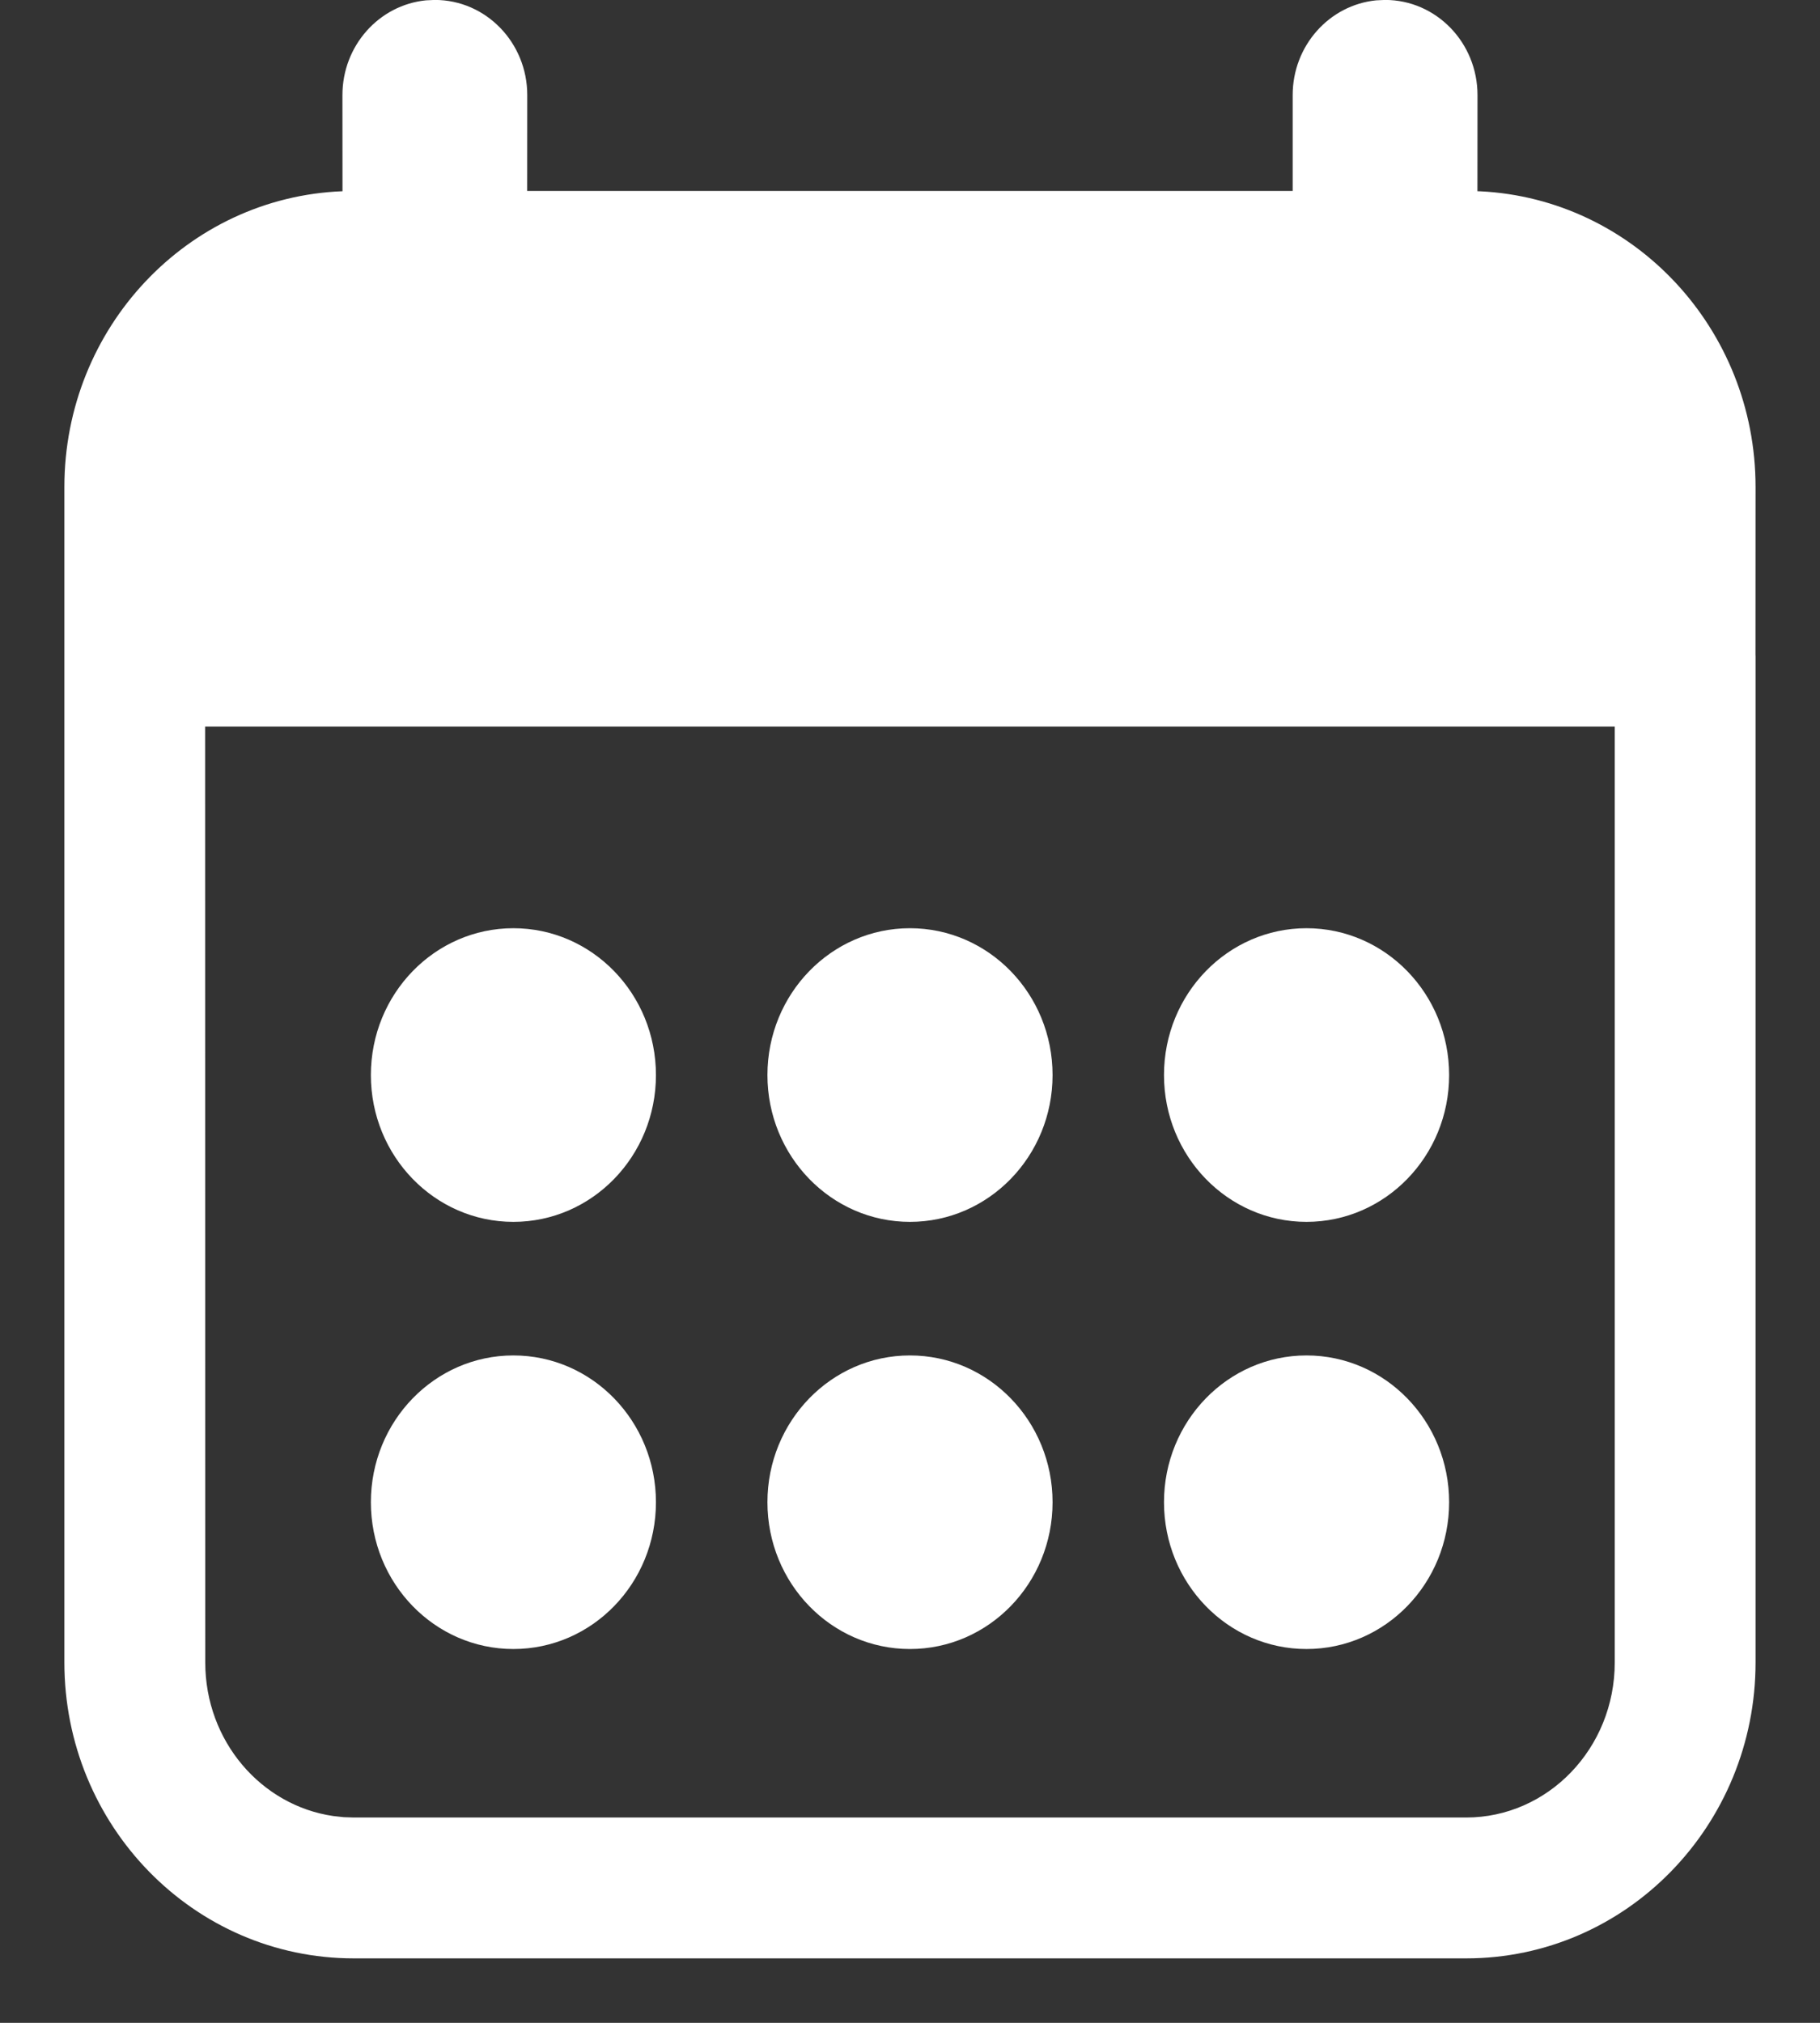 <?xml version="1.0" encoding="UTF-8"?>
<svg width="27px" height="30px" viewBox="0 0 27 30" version="1.1" xmlns="http://www.w3.org/2000/svg" xmlns:xlink="http://www.w3.org/1999/xlink">
    <rect x="0" y="0" width="27" height="30" fill="#333333" stroke="none"/>
    <title>Combined Shape</title>
    <g id="Pilots" stroke="none" stroke-width="1" fill="none" fill-rule="evenodd">
        <g id="1-Pilots-DirectEntryCaptains" transform="translate(-795, -4958)" fill="#FFFFFF" fill-rule="nonzero">
            <g id="Group-25" transform="translate(795.955, 4957.999)">
                <path d="M19.593,-4.54747351e-13 C20.35,-4.54747351e-13 20.964,0.632 20.964,1.412 L20.963,2.837 L21.003,2.838 C23.284,2.95 25.089,4.876 25.089,7.223 L25.088,9.712 L25.089,9.732 L25.089,24.656 C25.089,27.074 23.173,29.045 20.795,29.045 L4.295,29.045 C1.916,29.045 0,27.074 0,24.656 L0,7.223 C0,4.863 1.826,2.927 4.126,2.837 L4.125,1.412 C4.125,0.678 4.669,0.075 5.364,0.006 L5.496,-4.54747351e-13 C6.253,-4.54747351e-13 6.867,0.632 6.867,1.412 L6.866,2.833 L18.222,2.833 L18.222,1.412 C18.222,0.678 18.766,0.075 19.461,0.006 L19.593,-4.54747351e-13 Z M23,10.776 L2.088,10.776 L2.09,24.656 C2.09,25.824 2.922,26.78 3.99,26.934 L4.145,26.951 L4.295,26.956 L20.795,26.956 C22.006,26.956 23,25.933 23,24.656 L23,10.776 Z M6.661,20.103 C7.83,20.103 8.776,21.078 8.776,22.28 C8.776,23.483 7.83,24.457 6.661,24.457 C5.494,24.457 4.547,23.483 4.547,22.28 C4.547,21.078 5.494,20.103 6.661,20.103 Z M12.544,20.103 C13.713,20.103 14.66,21.078 14.66,22.28 C14.66,23.483 13.713,24.457 12.544,24.457 C11.377,24.457 10.43,23.483 10.43,22.28 C10.43,21.078 11.377,20.103 12.544,20.103 Z M18.427,20.103 C19.596,20.103 20.543,21.078 20.543,22.28 C20.543,23.483 19.596,24.457 18.427,24.457 C17.26,24.457 16.313,23.483 16.313,22.28 C16.313,21.078 17.26,20.103 18.427,20.103 Z M6.661,13.767 C7.83,13.767 8.776,14.742 8.776,15.945 C8.776,17.147 7.83,18.122 6.661,18.122 C5.494,18.122 4.547,17.147 4.547,15.945 C4.547,14.742 5.494,13.767 6.661,13.767 Z M12.544,13.767 C13.713,13.767 14.66,14.742 14.66,15.945 C14.66,17.147 13.713,18.122 12.544,18.122 C11.377,18.122 10.43,17.147 10.43,15.945 C10.43,14.742 11.377,13.767 12.544,13.767 Z M18.427,13.767 C19.596,13.767 20.543,14.742 20.543,15.945 C20.543,17.147 19.596,18.122 18.427,18.122 C17.26,18.122 16.313,17.147 16.313,15.945 C16.313,14.742 17.26,13.767 18.427,13.767 Z" id="Combined-Shape"></path>
            </g>
        </g>
    </g>
</svg>